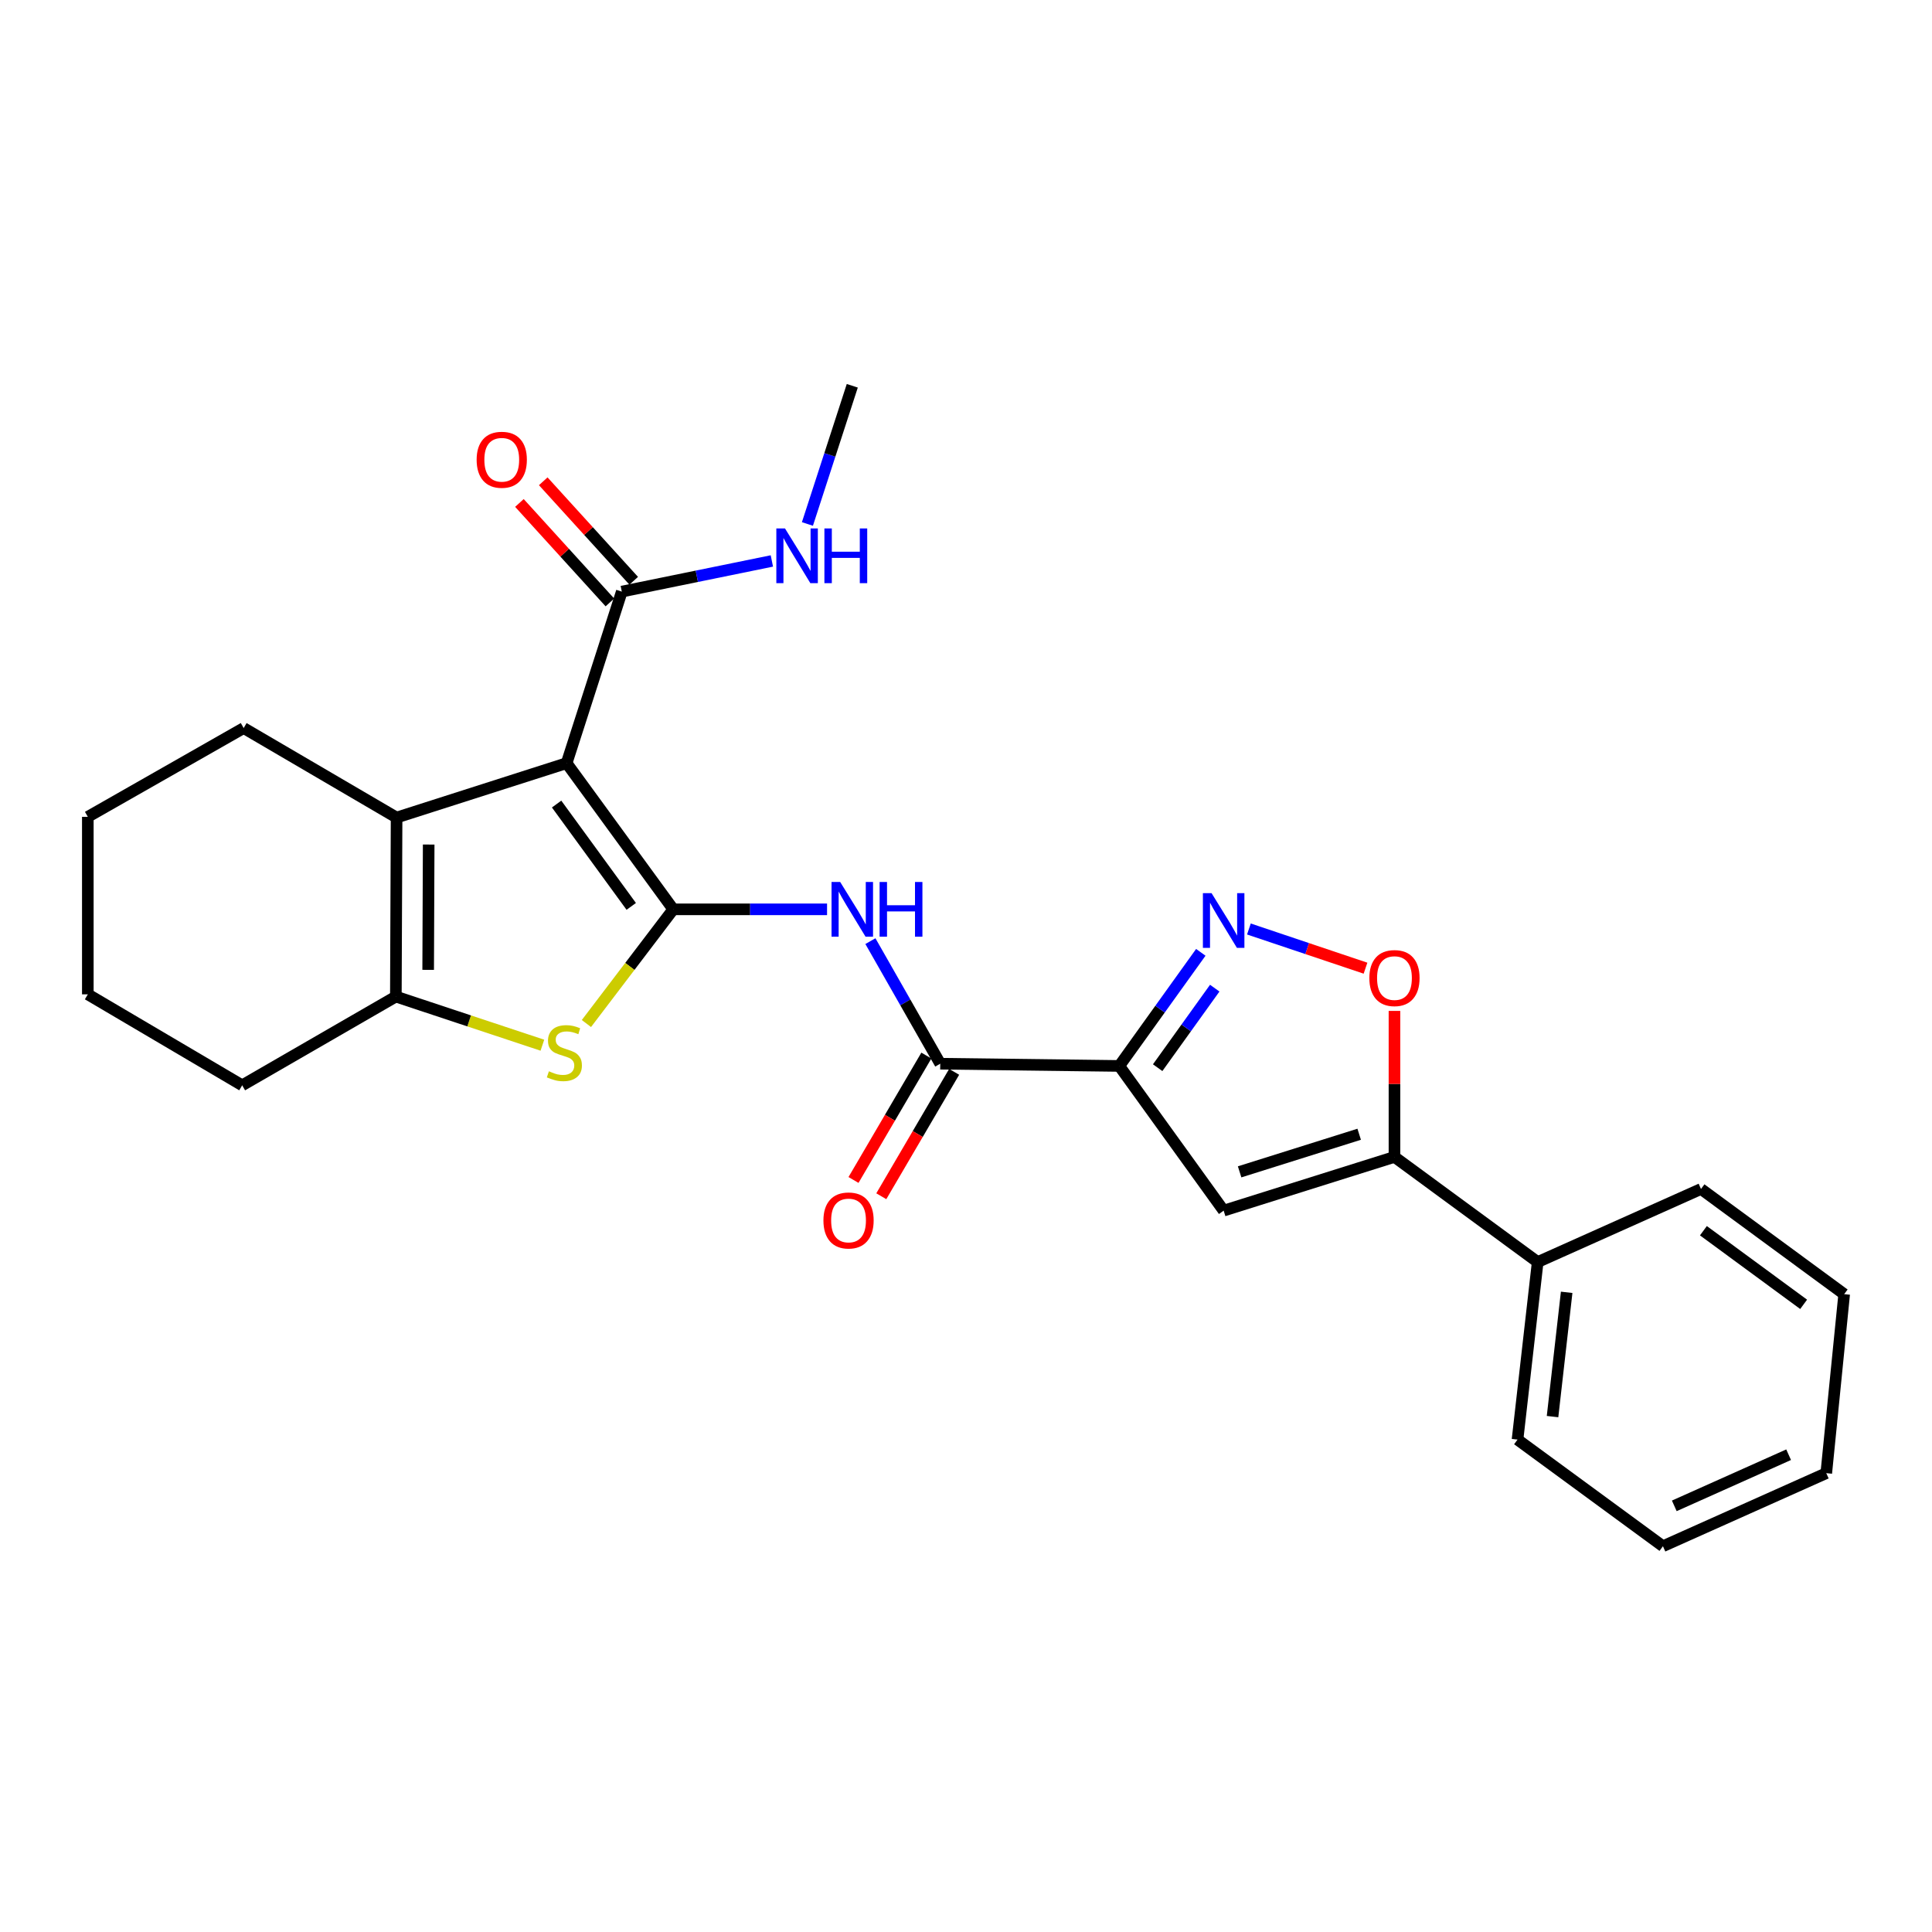 <?xml version='1.0' encoding='iso-8859-1'?>
<svg version='1.1' baseProfile='full'
              xmlns='http://www.w3.org/2000/svg'
                      xmlns:rdkit='http://www.rdkit.org/xml'
                      xmlns:xlink='http://www.w3.org/1999/xlink'
                  xml:space='preserve'
width='1000px' height='1000px' viewBox='0 0 1000 1000'>
<!-- END OF HEADER -->
<rect style='opacity:1.0;fill:#FFFFFF;stroke:none' width='1000' height='1000' x='0' y='0'> </rect>
<path class='bond-0' d='M 348.479,470.672 L 293.286,395.004' style='fill:none;fill-rule:evenodd;stroke:#000000;stroke-width:6px;stroke-linecap:butt;stroke-linejoin:miter;stroke-opacity:1' />
<path class='bond-0' d='M 326.733,469.145 L 288.098,416.177' style='fill:none;fill-rule:evenodd;stroke:#000000;stroke-width:6px;stroke-linecap:butt;stroke-linejoin:miter;stroke-opacity:1' />
<path class='bond-2' d='M 348.479,470.672 L 326.003,500.224' style='fill:none;fill-rule:evenodd;stroke:#000000;stroke-width:6px;stroke-linecap:butt;stroke-linejoin:miter;stroke-opacity:1' />
<path class='bond-2' d='M 326.003,500.224 L 303.526,529.776' style='fill:none;fill-rule:evenodd;stroke:#CCCC00;stroke-width:6px;stroke-linecap:butt;stroke-linejoin:miter;stroke-opacity:1' />
<path class='bond-5' d='M 348.479,470.672 L 388.281,470.672' style='fill:none;fill-rule:evenodd;stroke:#000000;stroke-width:6px;stroke-linecap:butt;stroke-linejoin:miter;stroke-opacity:1' />
<path class='bond-5' d='M 388.281,470.672 L 428.083,470.672' style='fill:none;fill-rule:evenodd;stroke:#0000FF;stroke-width:6px;stroke-linecap:butt;stroke-linejoin:miter;stroke-opacity:1' />
<path class='bond-3' d='M 293.286,395.004 L 205.273,423.165' style='fill:none;fill-rule:evenodd;stroke:#000000;stroke-width:6px;stroke-linecap:butt;stroke-linejoin:miter;stroke-opacity:1' />
<path class='bond-11' d='M 293.286,395.004 L 321.845,306.213' style='fill:none;fill-rule:evenodd;stroke:#000000;stroke-width:6px;stroke-linecap:butt;stroke-linejoin:miter;stroke-opacity:1' />
<path class='bond-1' d='M 579.335,551.73 L 486.674,550.572' style='fill:none;fill-rule:evenodd;stroke:#000000;stroke-width:6px;stroke-linecap:butt;stroke-linejoin:miter;stroke-opacity:1' />
<path class='bond-4' d='M 579.335,551.73 L 600.436,522.328' style='fill:none;fill-rule:evenodd;stroke:#000000;stroke-width:6px;stroke-linecap:butt;stroke-linejoin:miter;stroke-opacity:1' />
<path class='bond-4' d='M 600.436,522.328 L 621.537,492.927' style='fill:none;fill-rule:evenodd;stroke:#0000FF;stroke-width:6px;stroke-linecap:butt;stroke-linejoin:miter;stroke-opacity:1' />
<path class='bond-4' d='M 599.208,552.628 L 613.978,532.047' style='fill:none;fill-rule:evenodd;stroke:#000000;stroke-width:6px;stroke-linecap:butt;stroke-linejoin:miter;stroke-opacity:1' />
<path class='bond-4' d='M 613.978,532.047 L 628.749,511.466' style='fill:none;fill-rule:evenodd;stroke:#0000FF;stroke-width:6px;stroke-linecap:butt;stroke-linejoin:miter;stroke-opacity:1' />
<path class='bond-6' d='M 579.335,551.73 L 633.361,626.62' style='fill:none;fill-rule:evenodd;stroke:#000000;stroke-width:6px;stroke-linecap:butt;stroke-linejoin:miter;stroke-opacity:1' />
<path class='bond-7' d='M 280.741,540.999 L 242.817,528.413' style='fill:none;fill-rule:evenodd;stroke:#CCCC00;stroke-width:6px;stroke-linecap:butt;stroke-linejoin:miter;stroke-opacity:1' />
<path class='bond-7' d='M 242.817,528.413 L 204.894,515.826' style='fill:none;fill-rule:evenodd;stroke:#000000;stroke-width:6px;stroke-linecap:butt;stroke-linejoin:miter;stroke-opacity:1' />
<path class='bond-16' d='M 205.273,423.165 L 126.123,376.844' style='fill:none;fill-rule:evenodd;stroke:#000000;stroke-width:6px;stroke-linecap:butt;stroke-linejoin:miter;stroke-opacity:1' />
<path class='bond-26' d='M 205.273,423.165 L 204.894,515.826' style='fill:none;fill-rule:evenodd;stroke:#000000;stroke-width:6px;stroke-linecap:butt;stroke-linejoin:miter;stroke-opacity:1' />
<path class='bond-26' d='M 221.885,437.133 L 221.619,501.995' style='fill:none;fill-rule:evenodd;stroke:#000000;stroke-width:6px;stroke-linecap:butt;stroke-linejoin:miter;stroke-opacity:1' />
<path class='bond-10' d='M 646.433,480.844 L 676.609,490.987' style='fill:none;fill-rule:evenodd;stroke:#0000FF;stroke-width:6px;stroke-linecap:butt;stroke-linejoin:miter;stroke-opacity:1' />
<path class='bond-10' d='M 676.609,490.987 L 706.785,501.13' style='fill:none;fill-rule:evenodd;stroke:#FF0000;stroke-width:6px;stroke-linecap:butt;stroke-linejoin:miter;stroke-opacity:1' />
<path class='bond-8' d='M 450.52,487.131 L 468.597,518.851' style='fill:none;fill-rule:evenodd;stroke:#0000FF;stroke-width:6px;stroke-linecap:butt;stroke-linejoin:miter;stroke-opacity:1' />
<path class='bond-8' d='M 468.597,518.851 L 486.674,550.572' style='fill:none;fill-rule:evenodd;stroke:#000000;stroke-width:6px;stroke-linecap:butt;stroke-linejoin:miter;stroke-opacity:1' />
<path class='bond-9' d='M 633.361,626.62 L 721.772,598.819' style='fill:none;fill-rule:evenodd;stroke:#000000;stroke-width:6px;stroke-linecap:butt;stroke-linejoin:miter;stroke-opacity:1' />
<path class='bond-9' d='M 641.623,606.548 L 703.51,587.088' style='fill:none;fill-rule:evenodd;stroke:#000000;stroke-width:6px;stroke-linecap:butt;stroke-linejoin:miter;stroke-opacity:1' />
<path class='bond-17' d='M 204.894,515.826 L 125.355,561.759' style='fill:none;fill-rule:evenodd;stroke:#000000;stroke-width:6px;stroke-linecap:butt;stroke-linejoin:miter;stroke-opacity:1' />
<path class='bond-12' d='M 479.482,546.36 L 460.628,578.555' style='fill:none;fill-rule:evenodd;stroke:#000000;stroke-width:6px;stroke-linecap:butt;stroke-linejoin:miter;stroke-opacity:1' />
<path class='bond-12' d='M 460.628,578.555 L 441.774,610.749' style='fill:none;fill-rule:evenodd;stroke:#FF0000;stroke-width:6px;stroke-linecap:butt;stroke-linejoin:miter;stroke-opacity:1' />
<path class='bond-12' d='M 493.866,554.784 L 475.012,586.978' style='fill:none;fill-rule:evenodd;stroke:#000000;stroke-width:6px;stroke-linecap:butt;stroke-linejoin:miter;stroke-opacity:1' />
<path class='bond-12' d='M 475.012,586.978 L 456.158,619.173' style='fill:none;fill-rule:evenodd;stroke:#FF0000;stroke-width:6px;stroke-linecap:butt;stroke-linejoin:miter;stroke-opacity:1' />
<path class='bond-13' d='M 721.772,598.819 L 795.903,653.235' style='fill:none;fill-rule:evenodd;stroke:#000000;stroke-width:6px;stroke-linecap:butt;stroke-linejoin:miter;stroke-opacity:1' />
<path class='bond-28' d='M 721.772,598.819 L 721.772,561.032' style='fill:none;fill-rule:evenodd;stroke:#000000;stroke-width:6px;stroke-linecap:butt;stroke-linejoin:miter;stroke-opacity:1' />
<path class='bond-28' d='M 721.772,561.032 L 721.772,523.244' style='fill:none;fill-rule:evenodd;stroke:#FF0000;stroke-width:6px;stroke-linecap:butt;stroke-linejoin:miter;stroke-opacity:1' />
<path class='bond-14' d='M 328.011,300.606 L 304.596,274.86' style='fill:none;fill-rule:evenodd;stroke:#000000;stroke-width:6px;stroke-linecap:butt;stroke-linejoin:miter;stroke-opacity:1' />
<path class='bond-14' d='M 304.596,274.86 L 281.182,249.114' style='fill:none;fill-rule:evenodd;stroke:#FF0000;stroke-width:6px;stroke-linecap:butt;stroke-linejoin:miter;stroke-opacity:1' />
<path class='bond-14' d='M 315.679,311.821 L 292.265,286.075' style='fill:none;fill-rule:evenodd;stroke:#000000;stroke-width:6px;stroke-linecap:butt;stroke-linejoin:miter;stroke-opacity:1' />
<path class='bond-14' d='M 292.265,286.075 L 268.85,260.33' style='fill:none;fill-rule:evenodd;stroke:#FF0000;stroke-width:6px;stroke-linecap:butt;stroke-linejoin:miter;stroke-opacity:1' />
<path class='bond-15' d='M 321.845,306.213 L 360.681,298.281' style='fill:none;fill-rule:evenodd;stroke:#000000;stroke-width:6px;stroke-linecap:butt;stroke-linejoin:miter;stroke-opacity:1' />
<path class='bond-15' d='M 360.681,298.281 L 399.516,290.35' style='fill:none;fill-rule:evenodd;stroke:#0000FF;stroke-width:6px;stroke-linecap:butt;stroke-linejoin:miter;stroke-opacity:1' />
<path class='bond-18' d='M 795.903,653.235 L 785.466,745.136' style='fill:none;fill-rule:evenodd;stroke:#000000;stroke-width:6px;stroke-linecap:butt;stroke-linejoin:miter;stroke-opacity:1' />
<path class='bond-18' d='M 810.9,668.901 L 803.594,733.232' style='fill:none;fill-rule:evenodd;stroke:#000000;stroke-width:6px;stroke-linecap:butt;stroke-linejoin:miter;stroke-opacity:1' />
<path class='bond-19' d='M 795.903,653.235 L 880.433,615.414' style='fill:none;fill-rule:evenodd;stroke:#000000;stroke-width:6px;stroke-linecap:butt;stroke-linejoin:miter;stroke-opacity:1' />
<path class='bond-20' d='M 417.919,271.21 L 429.529,235.445' style='fill:none;fill-rule:evenodd;stroke:#0000FF;stroke-width:6px;stroke-linecap:butt;stroke-linejoin:miter;stroke-opacity:1' />
<path class='bond-20' d='M 429.529,235.445 L 441.14,199.68' style='fill:none;fill-rule:evenodd;stroke:#000000;stroke-width:6px;stroke-linecap:butt;stroke-linejoin:miter;stroke-opacity:1' />
<path class='bond-21' d='M 126.123,376.844 L 45.455,422.795' style='fill:none;fill-rule:evenodd;stroke:#000000;stroke-width:6px;stroke-linecap:butt;stroke-linejoin:miter;stroke-opacity:1' />
<path class='bond-22' d='M 125.355,561.759 L 45.455,514.669' style='fill:none;fill-rule:evenodd;stroke:#000000;stroke-width:6px;stroke-linecap:butt;stroke-linejoin:miter;stroke-opacity:1' />
<path class='bond-24' d='M 785.466,745.136 L 860.736,800.32' style='fill:none;fill-rule:evenodd;stroke:#000000;stroke-width:6px;stroke-linecap:butt;stroke-linejoin:miter;stroke-opacity:1' />
<path class='bond-23' d='M 880.433,615.414 L 954.545,669.857' style='fill:none;fill-rule:evenodd;stroke:#000000;stroke-width:6px;stroke-linecap:butt;stroke-linejoin:miter;stroke-opacity:1' />
<path class='bond-23' d='M 881.682,637.015 L 933.56,675.125' style='fill:none;fill-rule:evenodd;stroke:#000000;stroke-width:6px;stroke-linecap:butt;stroke-linejoin:miter;stroke-opacity:1' />
<path class='bond-27' d='M 45.455,422.795 L 45.455,514.669' style='fill:none;fill-rule:evenodd;stroke:#000000;stroke-width:6px;stroke-linecap:butt;stroke-linejoin:miter;stroke-opacity:1' />
<path class='bond-25' d='M 954.545,669.857 L 945.276,762.5' style='fill:none;fill-rule:evenodd;stroke:#000000;stroke-width:6px;stroke-linecap:butt;stroke-linejoin:miter;stroke-opacity:1' />
<path class='bond-29' d='M 860.736,800.32 L 945.276,762.5' style='fill:none;fill-rule:evenodd;stroke:#000000;stroke-width:6px;stroke-linecap:butt;stroke-linejoin:miter;stroke-opacity:1' />
<path class='bond-29' d='M 866.61,779.431 L 925.788,752.957' style='fill:none;fill-rule:evenodd;stroke:#000000;stroke-width:6px;stroke-linecap:butt;stroke-linejoin:miter;stroke-opacity:1' />
<path  class='atom-3' d='M 284.119 554.495
Q 284.439 554.615, 285.759 555.175
Q 287.079 555.735, 288.519 556.095
Q 289.999 556.415, 291.439 556.415
Q 294.119 556.415, 295.679 555.135
Q 297.239 553.815, 297.239 551.535
Q 297.239 549.975, 296.439 549.015
Q 295.679 548.055, 294.479 547.535
Q 293.279 547.015, 291.279 546.415
Q 288.759 545.655, 287.239 544.935
Q 285.759 544.215, 284.679 542.695
Q 283.639 541.175, 283.639 538.615
Q 283.639 535.055, 286.039 532.855
Q 288.479 530.655, 293.279 530.655
Q 296.559 530.655, 300.279 532.215
L 299.359 535.295
Q 295.959 533.895, 293.399 533.895
Q 290.639 533.895, 289.119 535.055
Q 287.599 536.175, 287.639 538.135
Q 287.639 539.655, 288.399 540.575
Q 289.199 541.495, 290.319 542.015
Q 291.479 542.535, 293.399 543.135
Q 295.959 543.935, 297.479 544.735
Q 298.999 545.535, 300.079 547.175
Q 301.199 548.775, 301.199 551.535
Q 301.199 555.455, 298.559 557.575
Q 295.959 559.655, 291.599 559.655
Q 289.079 559.655, 287.159 559.095
Q 285.279 558.575, 283.039 557.655
L 284.119 554.495
' fill='#CCCC00'/>
<path  class='atom-5' d='M 627.101 462.29
L 636.381 477.29
Q 637.301 478.77, 638.781 481.45
Q 640.261 484.13, 640.341 484.29
L 640.341 462.29
L 644.101 462.29
L 644.101 490.61
L 640.221 490.61
L 630.261 474.21
Q 629.101 472.29, 627.861 470.09
Q 626.661 467.89, 626.301 467.21
L 626.301 490.61
L 622.621 490.61
L 622.621 462.29
L 627.101 462.29
' fill='#0000FF'/>
<path  class='atom-6' d='M 434.88 456.512
L 444.16 471.512
Q 445.08 472.992, 446.56 475.672
Q 448.04 478.352, 448.12 478.512
L 448.12 456.512
L 451.88 456.512
L 451.88 484.832
L 448 484.832
L 438.04 468.432
Q 436.88 466.512, 435.64 464.312
Q 434.44 462.112, 434.08 461.432
L 434.08 484.832
L 430.4 484.832
L 430.4 456.512
L 434.88 456.512
' fill='#0000FF'/>
<path  class='atom-6' d='M 455.28 456.512
L 459.12 456.512
L 459.12 468.552
L 473.6 468.552
L 473.6 456.512
L 477.44 456.512
L 477.44 484.832
L 473.6 484.832
L 473.6 471.752
L 459.12 471.752
L 459.12 484.832
L 455.28 484.832
L 455.28 456.512
' fill='#0000FF'/>
<path  class='atom-11' d='M 708.772 506.248
Q 708.772 499.448, 712.132 495.648
Q 715.492 491.848, 721.772 491.848
Q 728.052 491.848, 731.412 495.648
Q 734.772 499.448, 734.772 506.248
Q 734.772 513.128, 731.372 517.048
Q 727.972 520.928, 721.772 520.928
Q 715.532 520.928, 712.132 517.048
Q 708.772 513.168, 708.772 506.248
M 721.772 517.728
Q 726.092 517.728, 728.412 514.848
Q 730.772 511.928, 730.772 506.248
Q 730.772 500.688, 728.412 497.888
Q 726.092 495.048, 721.772 495.048
Q 717.452 495.048, 715.092 497.848
Q 712.772 500.648, 712.772 506.248
Q 712.772 511.968, 715.092 514.848
Q 717.452 517.728, 721.772 517.728
' fill='#FF0000'/>
<path  class='atom-13' d='M 426.204 631.71
Q 426.204 624.91, 429.564 621.11
Q 432.924 617.31, 439.204 617.31
Q 445.484 617.31, 448.844 621.11
Q 452.204 624.91, 452.204 631.71
Q 452.204 638.59, 448.804 642.51
Q 445.404 646.39, 439.204 646.39
Q 432.964 646.39, 429.564 642.51
Q 426.204 638.63, 426.204 631.71
M 439.204 643.19
Q 443.524 643.19, 445.844 640.31
Q 448.204 637.39, 448.204 631.71
Q 448.204 626.15, 445.844 623.35
Q 443.524 620.51, 439.204 620.51
Q 434.884 620.51, 432.524 623.31
Q 430.204 626.11, 430.204 631.71
Q 430.204 637.43, 432.524 640.31
Q 434.884 643.19, 439.204 643.19
' fill='#FF0000'/>
<path  class='atom-15' d='M 246.707 237.969
Q 246.707 231.169, 250.067 227.369
Q 253.427 223.569, 259.707 223.569
Q 265.987 223.569, 269.347 227.369
Q 272.707 231.169, 272.707 237.969
Q 272.707 244.849, 269.307 248.769
Q 265.907 252.649, 259.707 252.649
Q 253.467 252.649, 250.067 248.769
Q 246.707 244.889, 246.707 237.969
M 259.707 249.449
Q 264.027 249.449, 266.347 246.569
Q 268.707 243.649, 268.707 237.969
Q 268.707 232.409, 266.347 229.609
Q 264.027 226.769, 259.707 226.769
Q 255.387 226.769, 253.027 229.569
Q 250.707 232.369, 250.707 237.969
Q 250.707 243.689, 253.027 246.569
Q 255.387 249.449, 259.707 249.449
' fill='#FF0000'/>
<path  class='atom-16' d='M 406.311 273.523
L 415.591 288.523
Q 416.511 290.003, 417.991 292.683
Q 419.471 295.363, 419.551 295.523
L 419.551 273.523
L 423.311 273.523
L 423.311 301.843
L 419.431 301.843
L 409.471 285.443
Q 408.311 283.523, 407.071 281.323
Q 405.871 279.123, 405.511 278.443
L 405.511 301.843
L 401.831 301.843
L 401.831 273.523
L 406.311 273.523
' fill='#0000FF'/>
<path  class='atom-16' d='M 426.711 273.523
L 430.551 273.523
L 430.551 285.563
L 445.031 285.563
L 445.031 273.523
L 448.871 273.523
L 448.871 301.843
L 445.031 301.843
L 445.031 288.763
L 430.551 288.763
L 430.551 301.843
L 426.711 301.843
L 426.711 273.523
' fill='#0000FF'/>
</svg>
